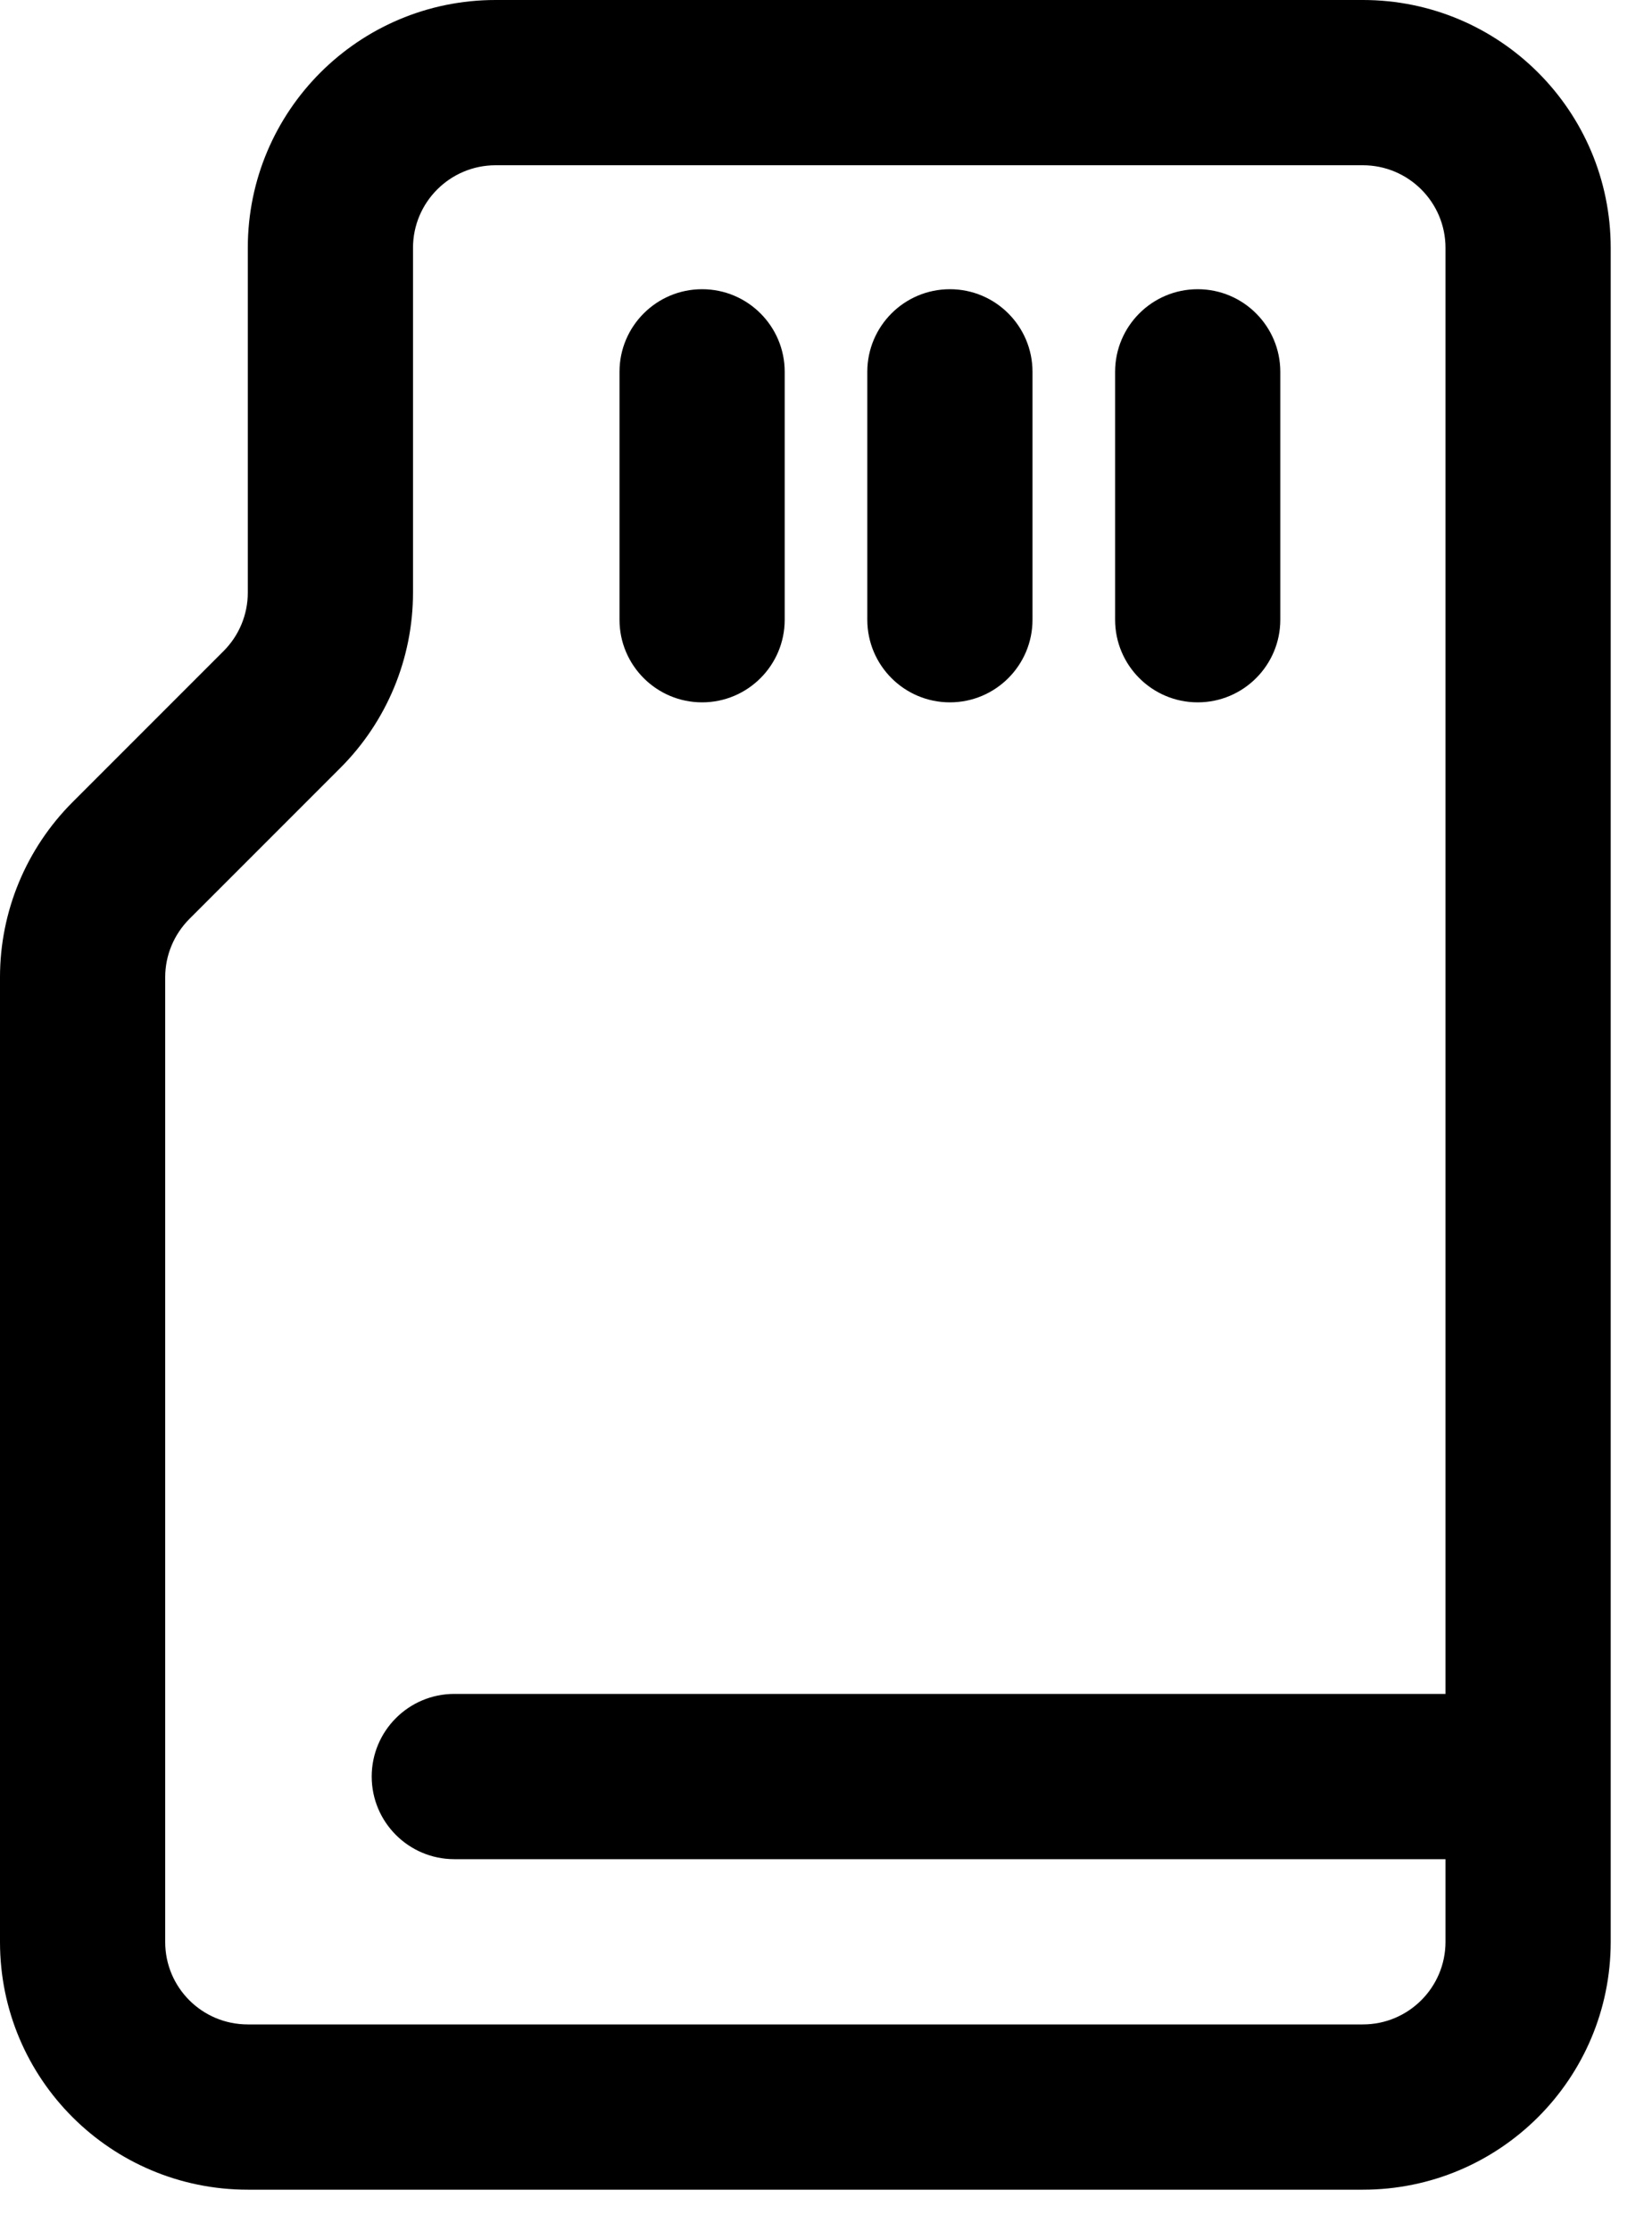 <?xml version="1.0" encoding="UTF-8"?>
<svg xmlns="http://www.w3.org/2000/svg" width="20" height="27" viewBox="0 0 20 27" fill="none">
  <path fill-rule="evenodd" clip-rule="evenodd" d="M5 3C5 2.448 5.448 2 6 2H16.5C17.052 2 17.5 2.448 17.5 3V20.5H5.5C4.948 20.5 4.5 20.948 4.5 21.5C4.5 22.052 4.948 22.5 5.5 22.5H17.5V23.5C17.5 24.052 17.052 24.5 16.5 24.5H3C2.446 24.5 2 24.053 2 23.503V11.826C2 11.562 2.105 11.31 2.293 11.121L4.121 9.293C4.684 8.73 5 7.967 5 7.172V3ZM19.5 21.5V23.5C19.5 25.157 18.157 26.5 16.5 26.5H3C1.345 26.5 0 25.162 0 23.503V11.826C0 11.03 0.317 10.269 0.879 9.707L2.707 7.879C2.895 7.691 3 7.437 3 7.172V3C3 1.343 4.343 0 6 0H16.5C18.157 0 19.5 1.343 19.5 3V21.5ZM8.5 3.5C9.052 3.5 9.5 3.948 9.5 4.5V7.5C9.5 8.052 9.052 8.5 8.5 8.5C7.948 8.5 7.5 8.052 7.5 7.5V4.5C7.5 3.948 7.948 3.5 8.5 3.5ZM12.5 4.5C12.5 3.948 12.052 3.5 11.5 3.5C10.948 3.5 10.5 3.948 10.5 4.5V7.5C10.5 8.052 10.948 8.5 11.5 8.5C12.052 8.5 12.5 8.052 12.5 7.5V4.5ZM14.5 3.5C15.052 3.5 15.5 3.948 15.5 4.5V7.5C15.5 8.052 15.052 8.5 14.5 8.5C13.948 8.5 13.5 8.052 13.5 7.5V4.5C13.5 3.948 13.948 3.5 14.5 3.5Z" fill="black"></path>
</svg>
